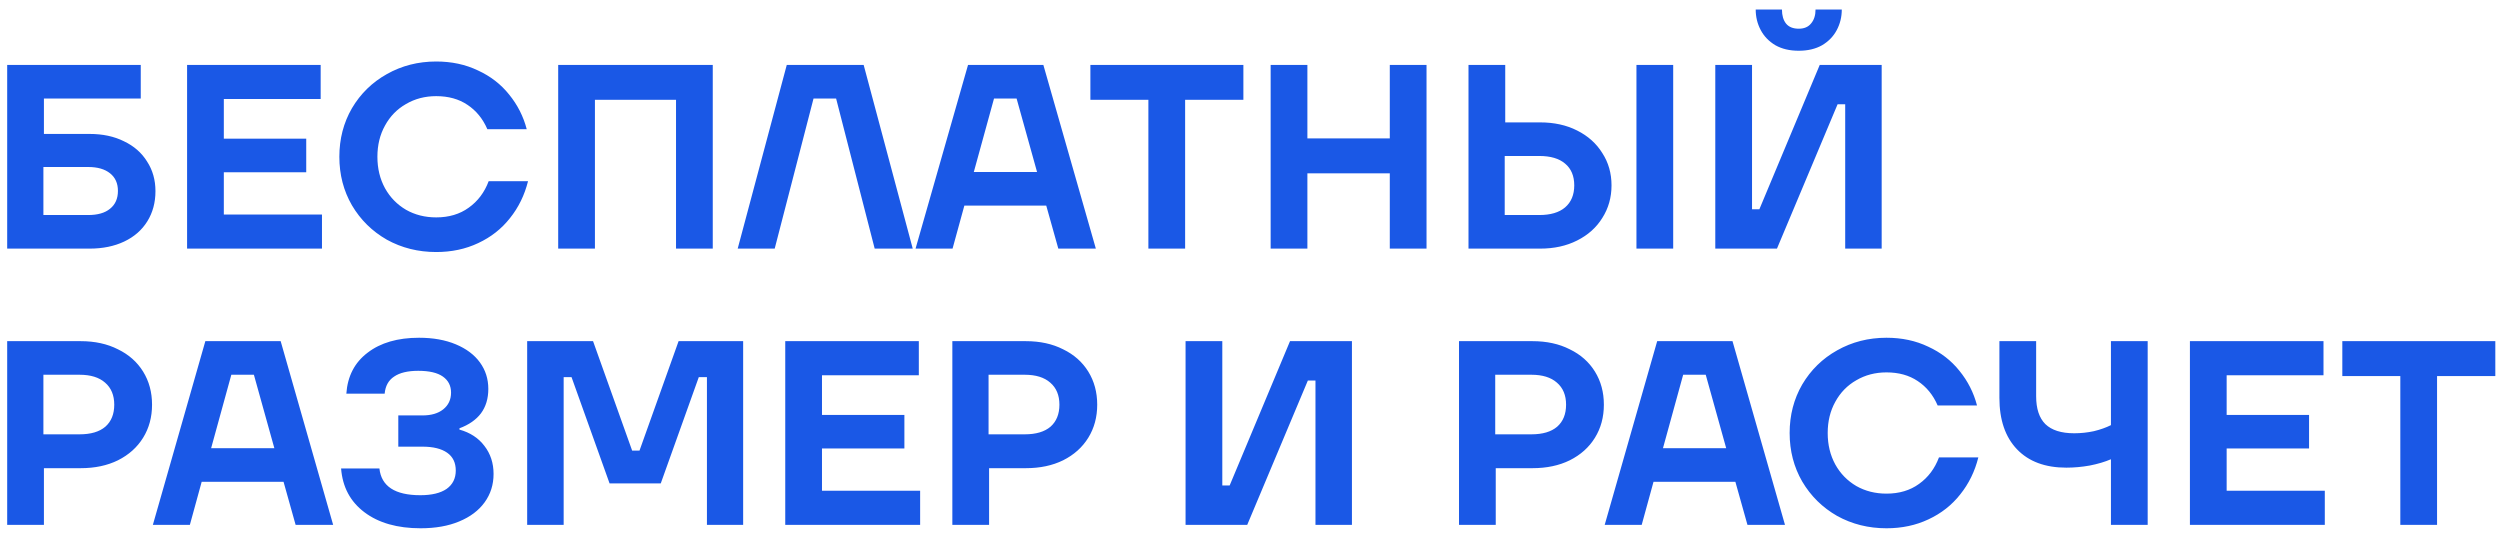 <?xml version="1.0" encoding="UTF-8"?> <svg xmlns="http://www.w3.org/2000/svg" width="181" height="39" viewBox="0 0 181 39" fill="none"><path d="M6.486 9.697C7.436 9.697 8.266 9.874 8.975 10.229C9.697 10.571 10.254 11.059 10.647 11.692C11.052 12.313 11.255 13.028 11.255 13.839C11.255 14.662 11.059 15.391 10.666 16.024C10.273 16.657 9.716 17.145 8.994 17.487C8.272 17.829 7.436 18 6.486 18H0.52V4.7H10.191V7.132H3.18V9.697H6.486ZM6.391 15.568C7.075 15.568 7.601 15.416 7.968 15.112C8.348 14.808 8.538 14.377 8.538 13.82C8.538 13.275 8.348 12.851 7.968 12.547C7.588 12.243 7.062 12.091 6.391 12.091H3.142V15.568H6.391ZM16.205 12.471V15.53H23.311V18H13.545V4.7H23.216V7.17H16.205V10.039H22.171V12.471H16.205ZM31.58 18.247C30.275 18.247 29.085 17.949 28.008 17.354C26.944 16.746 26.102 15.916 25.481 14.865C24.873 13.814 24.569 12.642 24.569 11.35C24.569 10.058 24.873 8.886 25.481 7.835C26.102 6.784 26.944 5.96 28.008 5.365C29.085 4.757 30.275 4.453 31.58 4.453C32.695 4.453 33.702 4.668 34.601 5.099C35.513 5.517 36.267 6.1 36.862 6.847C37.47 7.594 37.894 8.43 38.135 9.355H35.285C34.956 8.595 34.474 8.006 33.841 7.588C33.22 7.17 32.467 6.961 31.58 6.961C30.769 6.961 30.041 7.151 29.395 7.531C28.749 7.898 28.242 8.418 27.875 9.089C27.508 9.748 27.324 10.501 27.324 11.35C27.324 12.199 27.508 12.959 27.875 13.63C28.242 14.289 28.749 14.808 29.395 15.188C30.041 15.555 30.769 15.739 31.58 15.739C32.505 15.739 33.29 15.505 33.936 15.036C34.595 14.567 35.076 13.928 35.38 13.117H38.23C37.977 14.13 37.54 15.023 36.919 15.796C36.311 16.569 35.545 17.17 34.62 17.601C33.708 18.032 32.695 18.247 31.58 18.247ZM43.073 18H40.413V4.7H51.604V18H48.944V7.227H43.073V18ZM56.088 18H53.409L56.962 4.7H62.529L66.082 18H63.327L60.534 7.132H58.9L56.088 18ZM79.339 18H76.622L75.748 14.884H69.82L68.965 18H66.286L70.086 4.7H75.539L79.339 18ZM71.967 7.132L70.504 12.452H75.083L73.601 7.132H71.967ZM85.803 18H83.143V7.227H78.944V4.7H90.021V7.227H85.803V18ZM100.621 10.02V4.7H103.281V18H100.621V12.547H94.655V18H91.995V4.7H94.655V10.02H100.621ZM111.506 8.861C112.519 8.861 113.412 9.057 114.185 9.45C114.97 9.843 115.578 10.387 116.009 11.084C116.452 11.768 116.674 12.547 116.674 13.421C116.674 14.295 116.452 15.08 116.009 15.777C115.578 16.474 114.97 17.018 114.185 17.411C113.412 17.804 112.519 18 111.506 18H106.319V4.7H108.979V8.861H111.506ZM118.479 18V4.7H121.139V18H118.479ZM111.449 15.568C112.259 15.568 112.88 15.384 113.311 15.017C113.754 14.637 113.976 14.105 113.976 13.421C113.976 12.737 113.754 12.211 113.311 11.844C112.88 11.477 112.259 11.293 111.449 11.293H108.941V15.568H111.449ZM128.652 18H124.187V4.7H126.847V15.15H127.379L131.749 4.7H136.233V18H133.592V7.55H133.041L128.652 18ZM130.229 3.674C129.57 3.674 129.007 3.541 128.538 3.275C128.069 2.996 127.715 2.629 127.474 2.173C127.233 1.717 127.113 1.223 127.113 0.691H129.013C129.013 1.122 129.114 1.464 129.317 1.717C129.52 1.958 129.824 2.078 130.229 2.078C130.622 2.078 130.919 1.951 131.122 1.698C131.337 1.445 131.445 1.109 131.445 0.691H133.345C133.345 1.223 133.225 1.717 132.984 2.173C132.743 2.629 132.389 2.996 131.92 3.275C131.451 3.541 130.888 3.674 130.229 3.674ZM5.84 24.7C6.866 24.7 7.765 24.896 8.538 25.289C9.323 25.669 9.931 26.207 10.362 26.904C10.793 27.601 11.008 28.399 11.008 29.298C11.008 30.197 10.793 30.995 10.362 31.692C9.931 32.389 9.323 32.933 8.538 33.326C7.765 33.706 6.866 33.896 5.84 33.896H3.18V38H0.52V24.7H5.84ZM5.764 31.445C6.575 31.445 7.195 31.261 7.626 30.894C8.057 30.514 8.272 29.982 8.272 29.298C8.272 28.614 8.05 28.082 7.607 27.702C7.176 27.322 6.562 27.132 5.764 27.132H3.142V31.445H5.764ZM24.12 38H21.403L20.529 34.884H14.601L13.746 38H11.067L14.867 24.7H20.32L24.12 38ZM16.748 27.132L15.285 32.452H19.864L18.382 27.132H16.748ZM30.452 38.247C28.768 38.247 27.412 37.861 26.386 37.088C25.36 36.315 24.797 35.258 24.695 33.915H27.469C27.609 35.207 28.597 35.853 30.433 35.853C31.257 35.853 31.89 35.701 32.333 35.397C32.777 35.08 32.998 34.637 32.998 34.067C32.998 33.497 32.789 33.066 32.371 32.775C31.953 32.484 31.358 32.338 30.585 32.338H28.837V30.077H30.585C31.219 30.077 31.719 29.931 32.086 29.64C32.466 29.336 32.656 28.931 32.656 28.424C32.656 27.93 32.46 27.544 32.067 27.265C31.675 26.986 31.079 26.847 30.281 26.847C29.521 26.847 28.939 26.986 28.533 27.265C28.128 27.531 27.9 27.943 27.849 28.5H25.075C25.164 27.233 25.677 26.245 26.614 25.536C27.552 24.814 28.793 24.453 30.338 24.453C31.352 24.453 32.238 24.611 32.998 24.928C33.758 25.245 34.341 25.682 34.746 26.239C35.152 26.796 35.354 27.436 35.354 28.158C35.354 28.855 35.177 29.444 34.822 29.925C34.468 30.394 33.948 30.755 33.264 31.008V31.103C34.037 31.318 34.639 31.711 35.069 32.281C35.513 32.851 35.734 33.529 35.734 34.314C35.734 35.087 35.519 35.771 35.088 36.366C34.658 36.961 34.043 37.424 33.245 37.753C32.46 38.082 31.529 38.247 30.452 38.247ZM40.809 38H38.167V24.7H42.937L45.767 32.623H46.3L49.13 24.7H53.804V38H51.182V27.303H50.593L47.839 34.998H44.133L41.379 27.303H40.809V38ZM59.512 32.471V35.53H66.618V38H56.852V24.7H66.523V27.17H59.512V30.039H65.478V32.471H59.512ZM74.27 24.7C75.296 24.7 76.195 24.896 76.968 25.289C77.753 25.669 78.361 26.207 78.792 26.904C79.222 27.601 79.438 28.399 79.438 29.298C79.438 30.197 79.222 30.995 78.792 31.692C78.361 32.389 77.753 32.933 76.968 33.326C76.195 33.706 75.296 33.896 74.27 33.896H71.61V38H68.95V24.7H74.27ZM74.194 31.445C75.004 31.445 75.625 31.261 76.056 30.894C76.486 30.514 76.702 29.982 76.702 29.298C76.702 28.614 76.48 28.082 76.037 27.702C75.606 27.322 74.992 27.132 74.194 27.132H71.572V31.445H74.194ZM90.299 38H85.835V24.7H88.495V35.15H89.026L93.397 24.7H97.88V38H95.24V27.55H94.689L90.299 38ZM110.952 24.7C111.978 24.7 112.878 24.896 113.65 25.289C114.436 25.669 115.044 26.207 115.474 26.904C115.905 27.601 116.12 28.399 116.12 29.298C116.12 30.197 115.905 30.995 115.474 31.692C115.044 32.389 114.436 32.933 113.65 33.326C112.878 33.706 111.978 33.896 110.952 33.896H108.292V38H105.632V24.7H110.952ZM110.876 31.445C111.687 31.445 112.308 31.261 112.738 30.894C113.169 30.514 113.384 29.982 113.384 29.298C113.384 28.614 113.163 28.082 112.719 27.702C112.289 27.322 111.674 27.132 110.876 27.132H108.254V31.445H110.876ZM129.233 38H126.516L125.642 34.884H119.714L118.859 38H116.18L119.98 24.7H125.433L129.233 38ZM121.861 27.132L120.398 32.452H124.977L123.495 27.132H121.861ZM136.581 38.247C135.276 38.247 134.086 37.949 133.009 37.354C131.945 36.746 131.103 35.916 130.482 34.865C129.874 33.814 129.57 32.642 129.57 31.35C129.57 30.058 129.874 28.886 130.482 27.835C131.103 26.784 131.945 25.96 133.009 25.365C134.086 24.757 135.276 24.453 136.581 24.453C137.696 24.453 138.703 24.668 139.602 25.099C140.514 25.517 141.268 26.1 141.863 26.847C142.471 27.594 142.895 28.43 143.136 29.355H140.286C139.957 28.595 139.475 28.006 138.842 27.588C138.221 27.17 137.468 26.961 136.581 26.961C135.77 26.961 135.042 27.151 134.396 27.531C133.75 27.898 133.243 28.418 132.876 29.089C132.509 29.748 132.325 30.501 132.325 31.35C132.325 32.199 132.509 32.959 132.876 33.63C133.243 34.289 133.75 34.808 134.396 35.188C135.042 35.555 135.77 35.739 136.581 35.739C137.506 35.739 138.291 35.505 138.937 35.036C139.596 34.567 140.077 33.928 140.381 33.117H143.231C142.978 34.13 142.541 35.023 141.92 35.796C141.312 36.569 140.546 37.17 139.621 37.601C138.709 38.032 137.696 38.247 136.581 38.247ZM152.832 24.7H155.492V38H152.832V33.25C152.389 33.44 151.876 33.592 151.293 33.706C150.723 33.807 150.16 33.858 149.602 33.858C148.07 33.858 146.879 33.415 146.03 32.528C145.182 31.641 144.757 30.4 144.757 28.804V24.7H147.417V28.69C147.417 29.589 147.639 30.261 148.082 30.704C148.538 31.147 149.235 31.369 150.172 31.369C150.654 31.369 151.129 31.318 151.597 31.217C152.066 31.103 152.478 30.957 152.832 30.78V24.7ZM161.21 32.471V35.53H168.316V38H158.55V24.7H168.221V27.17H161.21V30.039H167.176V32.471H161.21ZM176.443 38H173.783V27.227H169.584V24.7H180.661V27.227H176.443V38Z" fill="#1A58E6"></path></svg> 